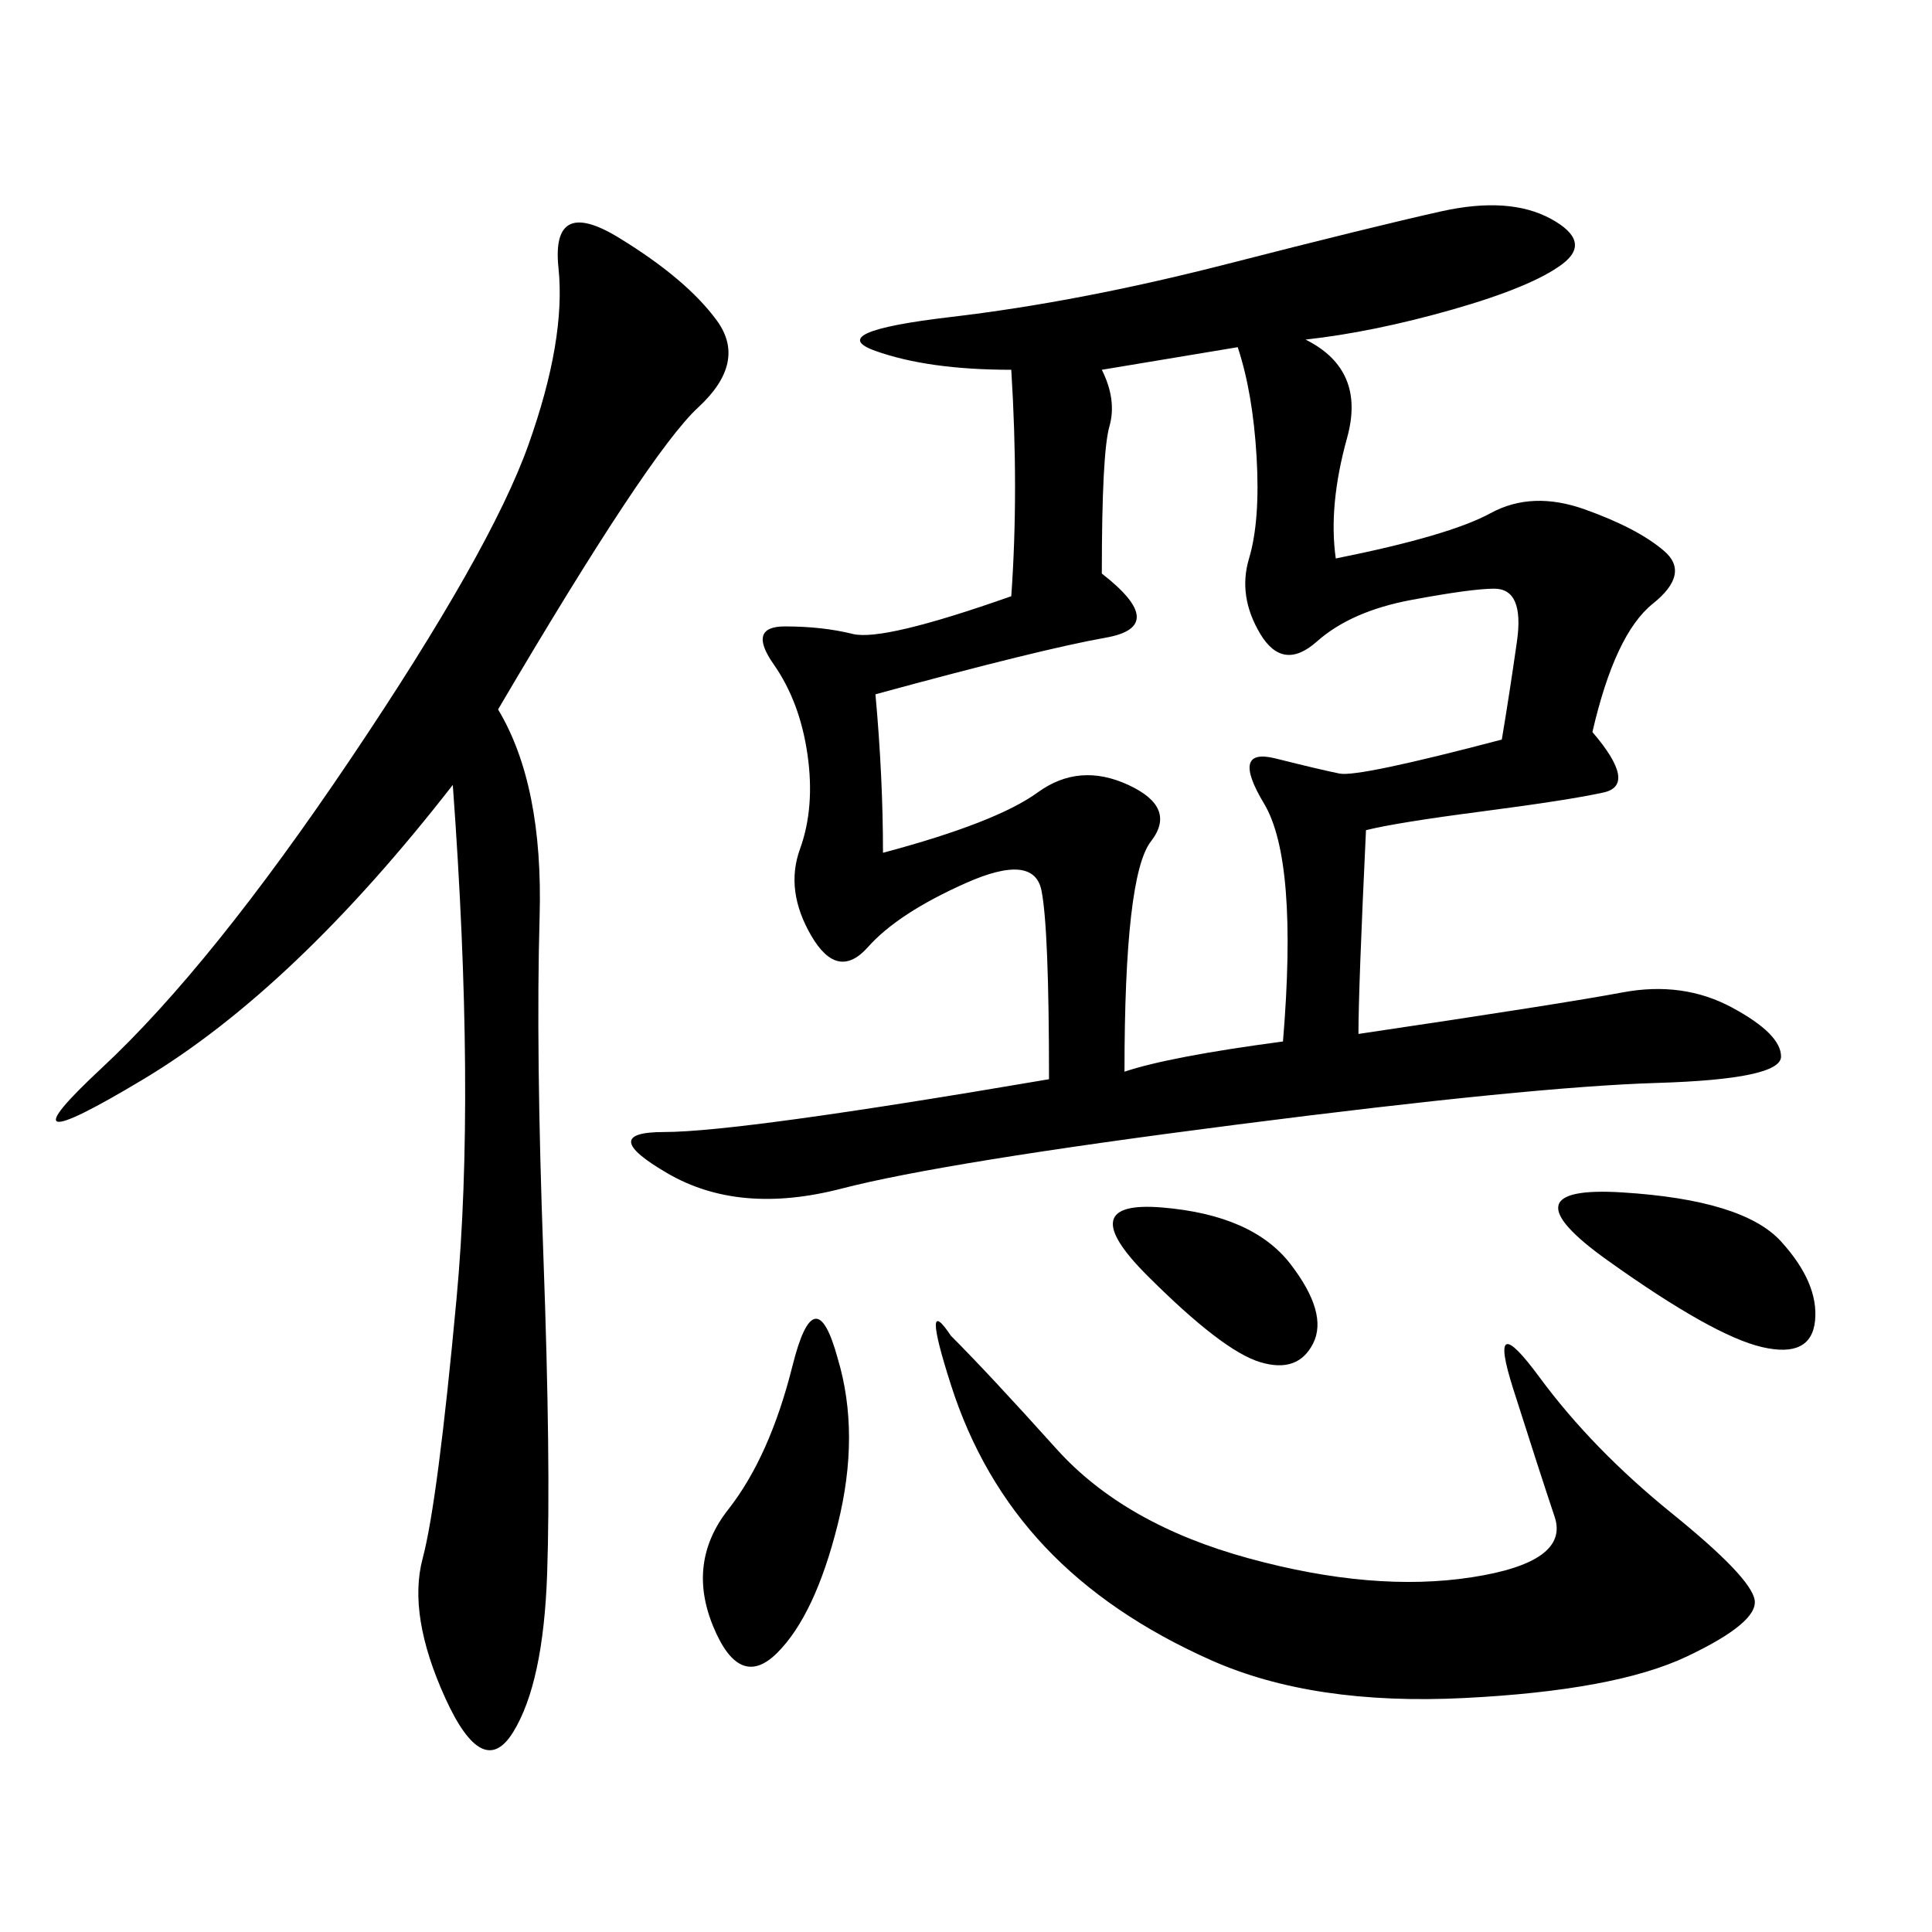 <svg xmlns="http://www.w3.org/2000/svg" xmlns:xlink="http://www.w3.org/1999/xlink" width="300" height="300"><path d="M202.73 52.73Q212.11 57.42 209.18 67.97Q206.25 78.52 207.42 86.72L207.42 86.72Q225 83.20 231.45 79.69Q237.89 76.17 246.09 79.10Q254.30 82.03 258.40 85.55Q262.50 89.06 256.64 93.75Q250.78 98.44 247.27 113.67L247.27 113.67Q254.30 121.88 249.02 123.05Q243.75 124.22 230.27 125.98Q216.80 127.73 212.11 128.91L212.11 128.91Q210.94 153.52 210.94 160.55L210.94 160.55Q242.58 155.86 251.95 154.10Q261.33 152.34 268.95 156.45Q276.56 160.55 276.56 164.06L276.56 164.06Q276.56 167.58 257.23 168.16Q237.89 168.75 192.19 174.61Q146.48 180.47 130.66 184.57Q114.84 188.67 103.71 182.23Q92.58 175.78 103.13 175.78L103.13 175.78Q114.84 175.78 162.89 167.58L162.89 167.58Q162.89 144.14 161.72 138.28Q160.55 132.42 150 137.11Q139.45 141.80 134.77 147.07Q130.08 152.34 125.98 145.31Q121.88 138.28 124.22 131.84Q126.56 125.39 125.39 117.19Q124.22 108.98 120.12 103.13Q116.02 97.27 121.88 97.27L121.88 97.27Q127.73 97.27 132.42 98.44Q137.11 99.61 157.03 92.58L157.03 92.58Q158.20 76.17 157.03 57.42L157.03 57.42Q144.14 57.42 135.94 54.49Q127.73 51.56 147.66 49.22Q167.58 46.88 190.43 41.02Q213.28 35.16 223.83 32.81Q234.38 30.47 240.82 33.98Q247.27 37.50 242.58 41.02Q237.89 44.53 225.59 48.05Q213.28 51.56 202.73 52.73L202.73 52.73ZM77.34 110.16Q84.38 121.88 83.79 142.38Q83.20 162.89 84.38 195.12Q85.55 227.34 84.96 244.34Q84.38 261.33 79.69 268.95Q75 276.56 69.14 263.67Q63.28 250.78 65.63 241.99Q67.97 233.20 70.90 201.56Q73.83 169.92 70.31 121.88L70.31 121.88Q45.70 153.52 22.27 167.58Q-1.17 181.64 15.82 165.82Q32.81 150 54.49 117.77Q76.17 85.55 82.03 69.14Q87.89 52.73 86.72 41.60Q85.55 30.47 96.09 36.91Q106.64 43.36 111.33 49.80Q116.02 56.25 108.40 63.28Q100.78 70.31 77.34 110.16L77.34 110.16ZM171.09 57.42Q173.44 62.11 172.27 66.21Q171.09 70.31 171.09 89.06L171.09 89.06Q181.64 97.27 171.68 99.02Q161.72 100.78 135.94 107.81L135.94 107.81Q137.11 120.70 137.11 132.42L137.11 132.42Q154.69 127.73 161.13 123.05Q167.58 118.36 175.20 121.88Q182.81 125.39 178.71 130.66Q174.61 135.94 174.61 166.41L174.61 166.41Q181.64 164.06 199.22 161.72L199.22 161.72Q201.56 133.59 196.29 124.80Q191.02 116.02 198.05 117.77Q205.08 119.53 208.01 120.12Q210.94 120.70 233.20 114.84L233.20 114.84Q234.38 107.81 235.55 99.61Q236.72 91.41 232.03 91.41L232.03 91.41Q228.52 91.41 219.14 93.16Q209.77 94.92 204.49 99.61Q199.22 104.30 195.70 98.44Q192.19 92.58 193.95 86.72Q195.70 80.86 195.12 70.90Q194.53 60.94 192.19 53.91L192.19 53.91L171.09 57.42ZM147.66 207.42Q153.52 213.28 164.06 225Q174.61 236.72 193.95 241.99Q213.28 247.27 228.52 244.92Q243.75 242.58 241.41 235.55Q239.06 228.52 234.96 215.63Q230.86 202.73 239.06 213.87Q247.27 225 259.57 234.96Q271.88 244.92 272.46 248.44Q273.05 251.95 261.91 257.23Q250.78 262.50 227.34 263.67Q203.91 264.84 188.09 257.81Q172.27 250.78 162.30 240.23Q152.34 229.69 147.66 215.04Q142.97 200.39 147.66 207.42L147.66 207.42ZM130.08 210.94Q133.59 222.66 130.08 236.72Q126.56 250.78 120.70 256.64Q114.84 262.50 110.74 252.54Q106.64 242.58 113.09 234.38Q119.53 226.17 123.05 212.11Q126.56 198.05 130.08 210.94L130.08 210.94ZM251.95 185.16Q270.70 186.33 276.56 192.77Q282.42 199.22 281.84 205.08Q281.25 210.94 273.63 209.18Q266.02 207.42 249.61 195.70Q233.20 183.98 251.95 185.16L251.95 185.16ZM180.47 187.50Q194.53 188.67 200.39 196.29Q206.25 203.91 203.91 208.59Q201.56 213.28 195.70 211.52Q189.84 209.77 178.13 198.05Q166.41 186.33 180.47 187.50L180.47 187.50Z"/></svg>
